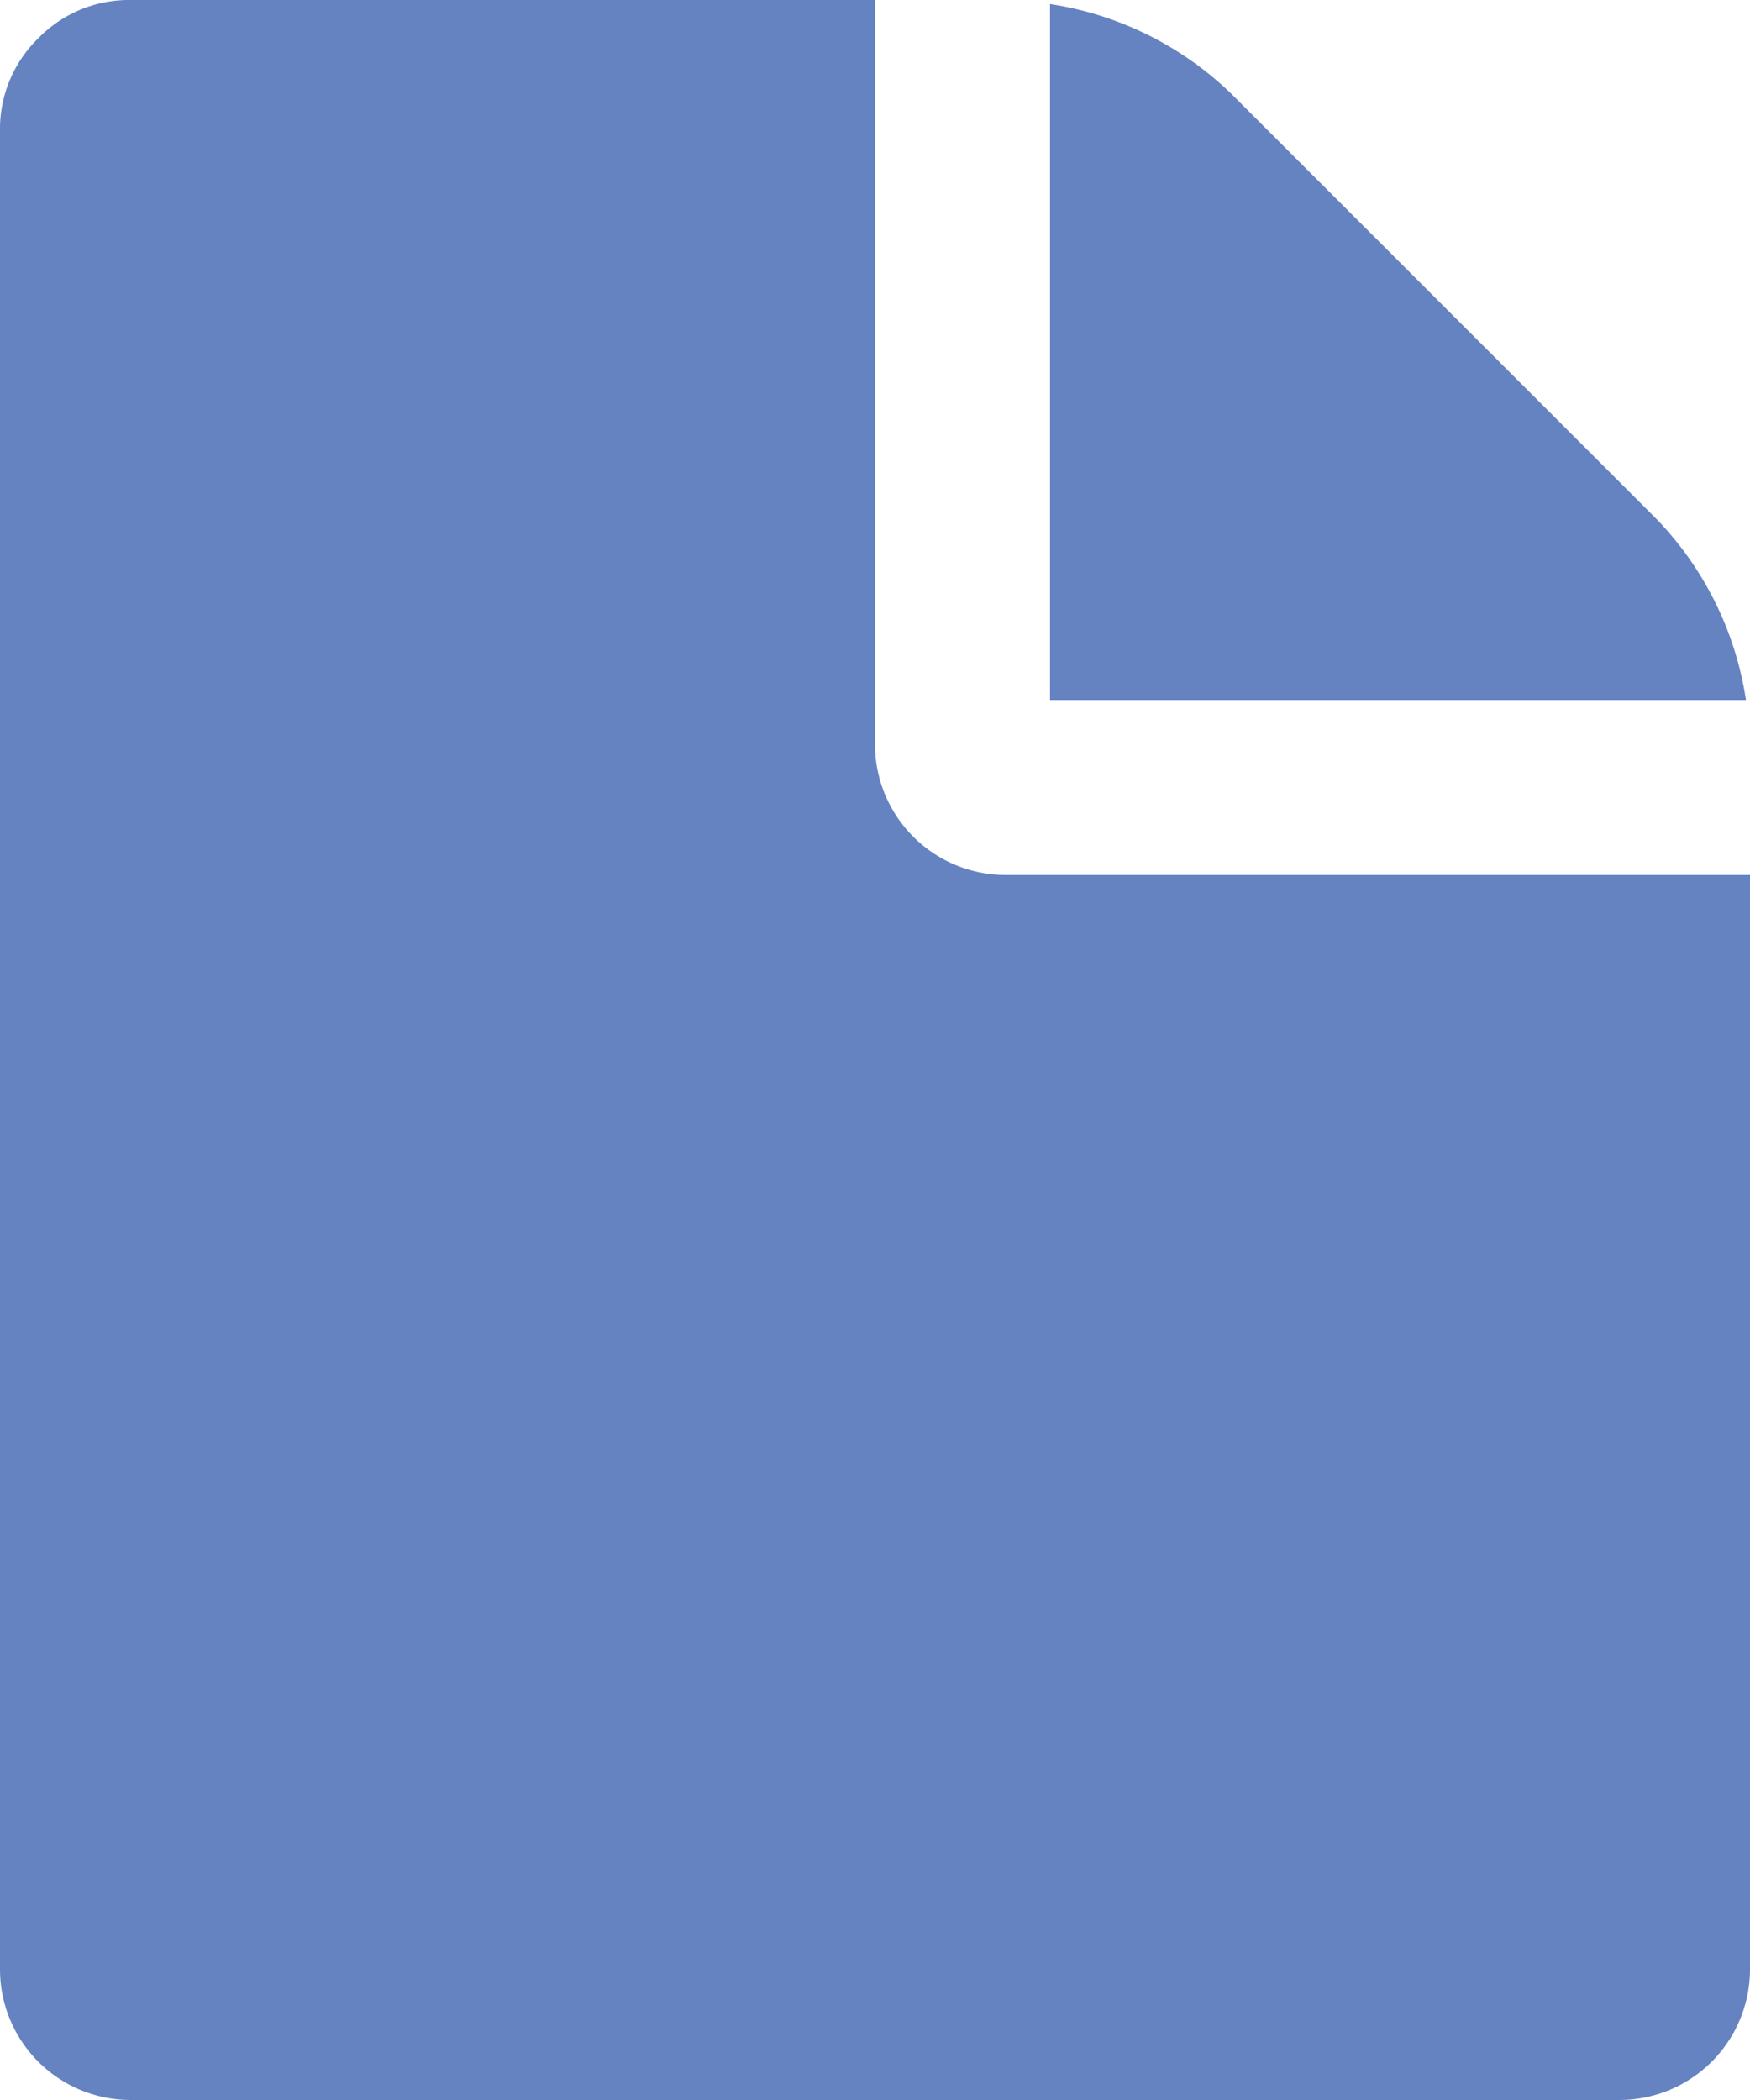 <svg xmlns="http://www.w3.org/2000/svg" width="16" height="19.2" viewBox="0 0 16 19.2">
  <g id="file" transform="translate(-36.546)">
    <g id="Group_171" data-name="Group 171" transform="translate(36.546)">
      <path id="Path_55" data-name="Path 55" d="M261.36,5.567l-3.9-3.9a3.038,3.038,0,0,0-1.65-.813V7.217h6.363A3.037,3.037,0,0,0,261.36,5.567Z" transform="translate(-246.21 -0.817)" fill="#6583c1"/>
      <path id="Path_56" data-name="Path 56" d="M45.746,8a1.195,1.195,0,0,1-1.2-1.2V0h-6.8a1.157,1.157,0,0,0-.85.35,1.157,1.157,0,0,0-.35.85V18a1.195,1.195,0,0,0,1.2,1.2h13.6a1.195,1.195,0,0,0,1.2-1.2V8Z" transform="translate(-36.546)" fill="#6583c1"/>
    </g>
  </g>
</svg>
